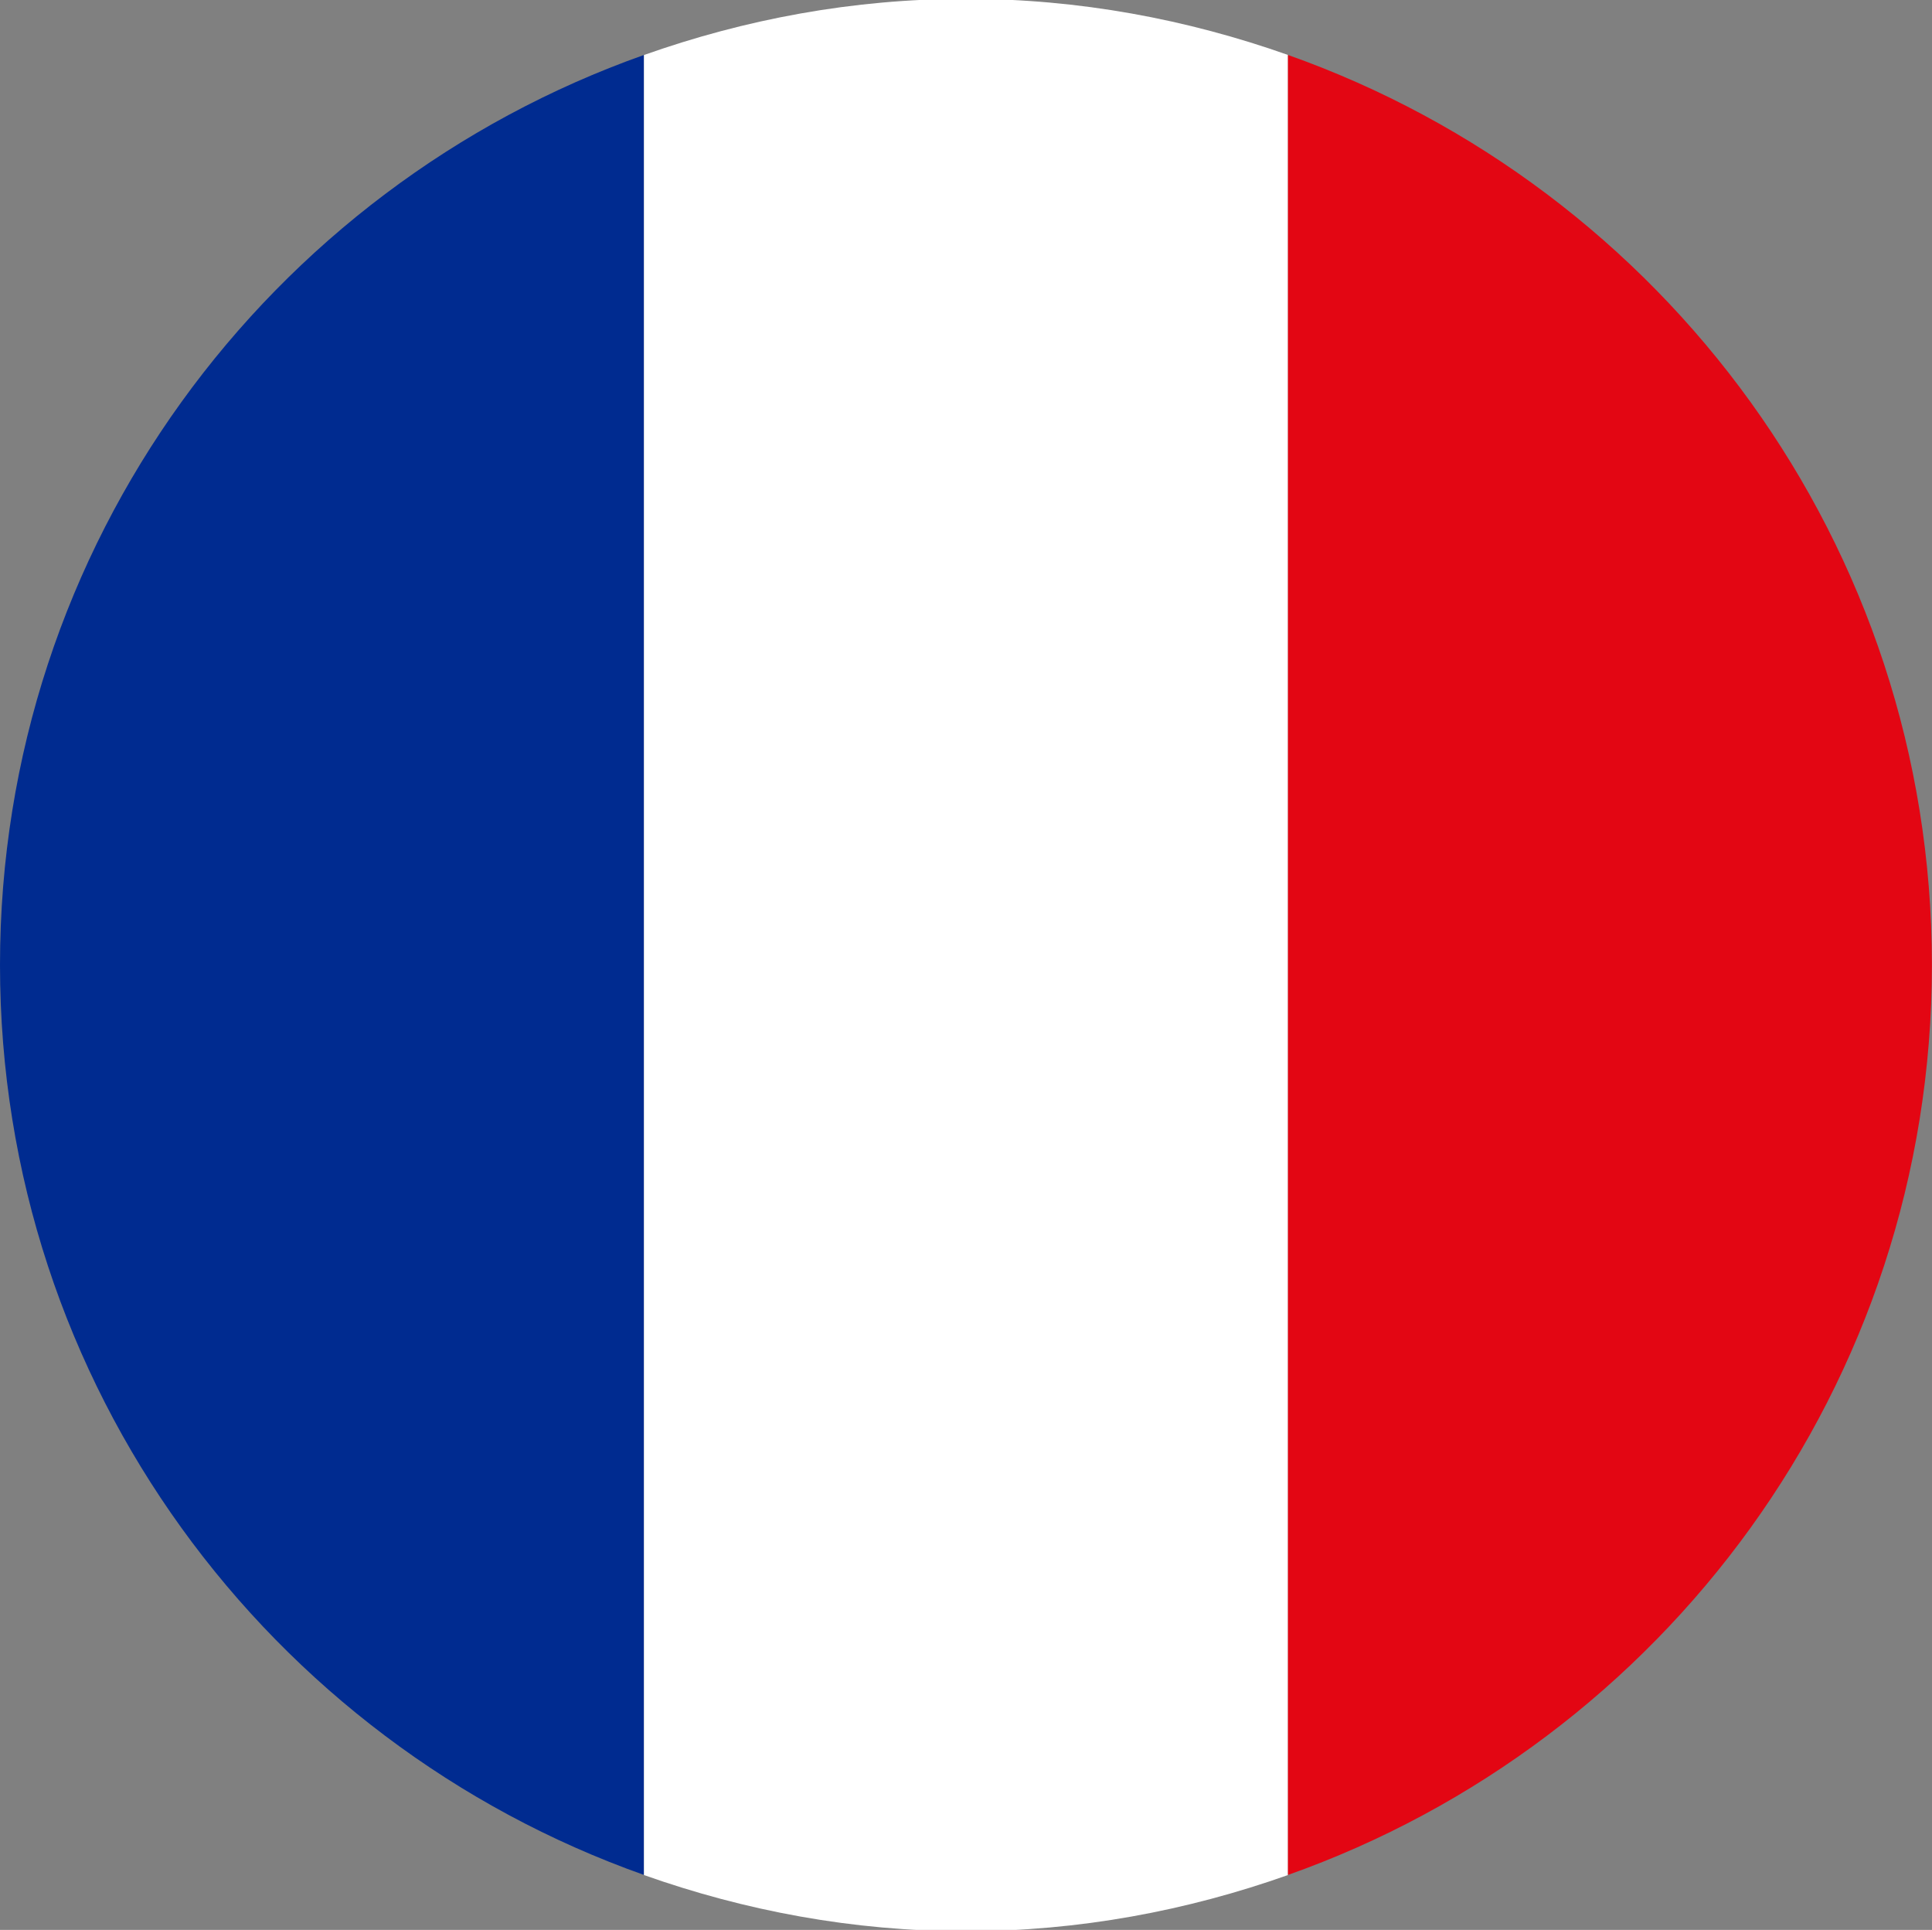 <?xml version="1.0" encoding="UTF-8"?>
<svg id="Calque_1" xmlns="http://www.w3.org/2000/svg" version="1.1" viewBox="0 0 23.141 23.112">
  <rect x="0" y="0" width="23.141" height="23.112" fill="#808080" stroke="none"/>
  <!-- Generator: Adobe Illustrator 29.7.1, SVG Export Plug-In . SVG Version: 2.1.1 Build 8)  -->
  <path d="M7.714,22.454V.658C3.223,2.248,0,6.52,0,11.556s3.223,9.308,7.714,10.898Z" fill="#002b90"/>
  <path d="M15.427.658C14.219.231,12.925-.014,11.57-.014s-2.649.245-3.857.673v21.796c1.208.428,2.502.673,3.857.673s2.649-.245,3.857-.673V.658Z" fill="#fff"/>
  <path d="M15.427.658v21.796c4.491-1.59,7.713-5.862,7.713-10.898S19.918,2.248,15.427.658Z" fill="#e30613"/>
</svg>